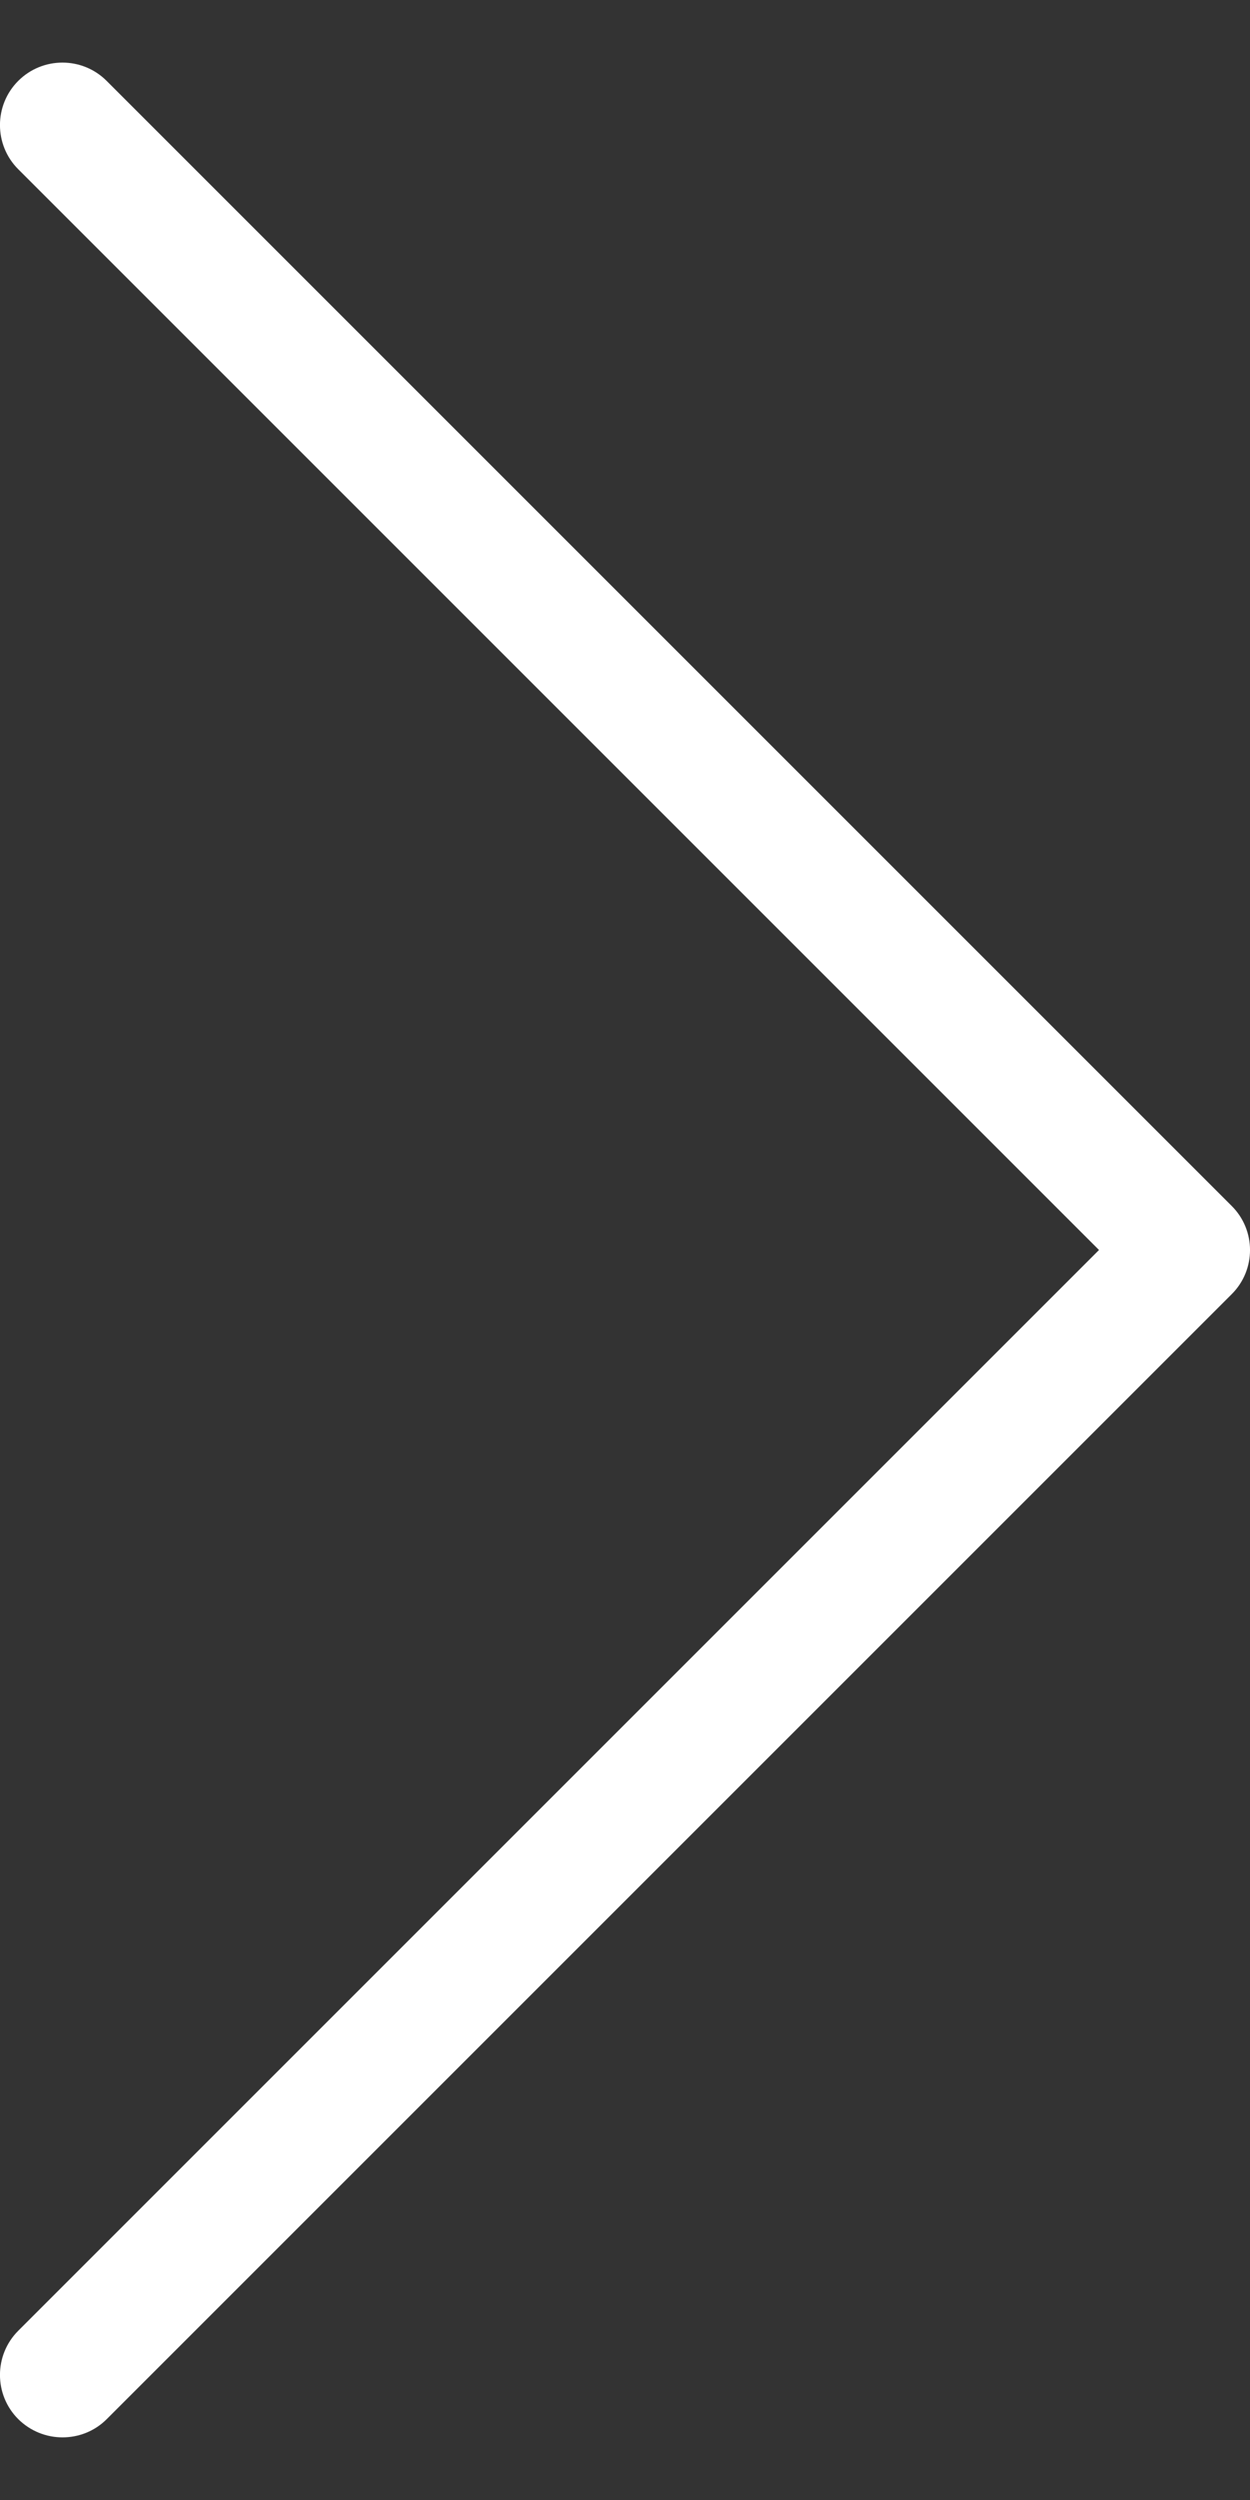 <?xml version="1.0" encoding="UTF-8"?> <svg xmlns="http://www.w3.org/2000/svg" width="10" height="20" viewBox="0 0 10 20" fill="none"><rect x="0" y="0" width="10" height="20" fill="#333333" stroke="none"/> <path d="M9.854 10.353L0.854 19.353C0.756 19.451 0.628 19.499 0.5 19.499C0.372 19.499 0.244 19.45 0.146 19.353C-0.049 19.158 -0.049 18.841 0.146 18.646L8.792 10L0.146 1.354C-0.049 1.159 -0.049 0.842 0.146 0.647C0.341 0.452 0.658 0.452 0.853 0.647L9.853 9.647C10.049 9.842 10.049 10.158 9.854 10.353Z" fill="white"></path> </svg> 